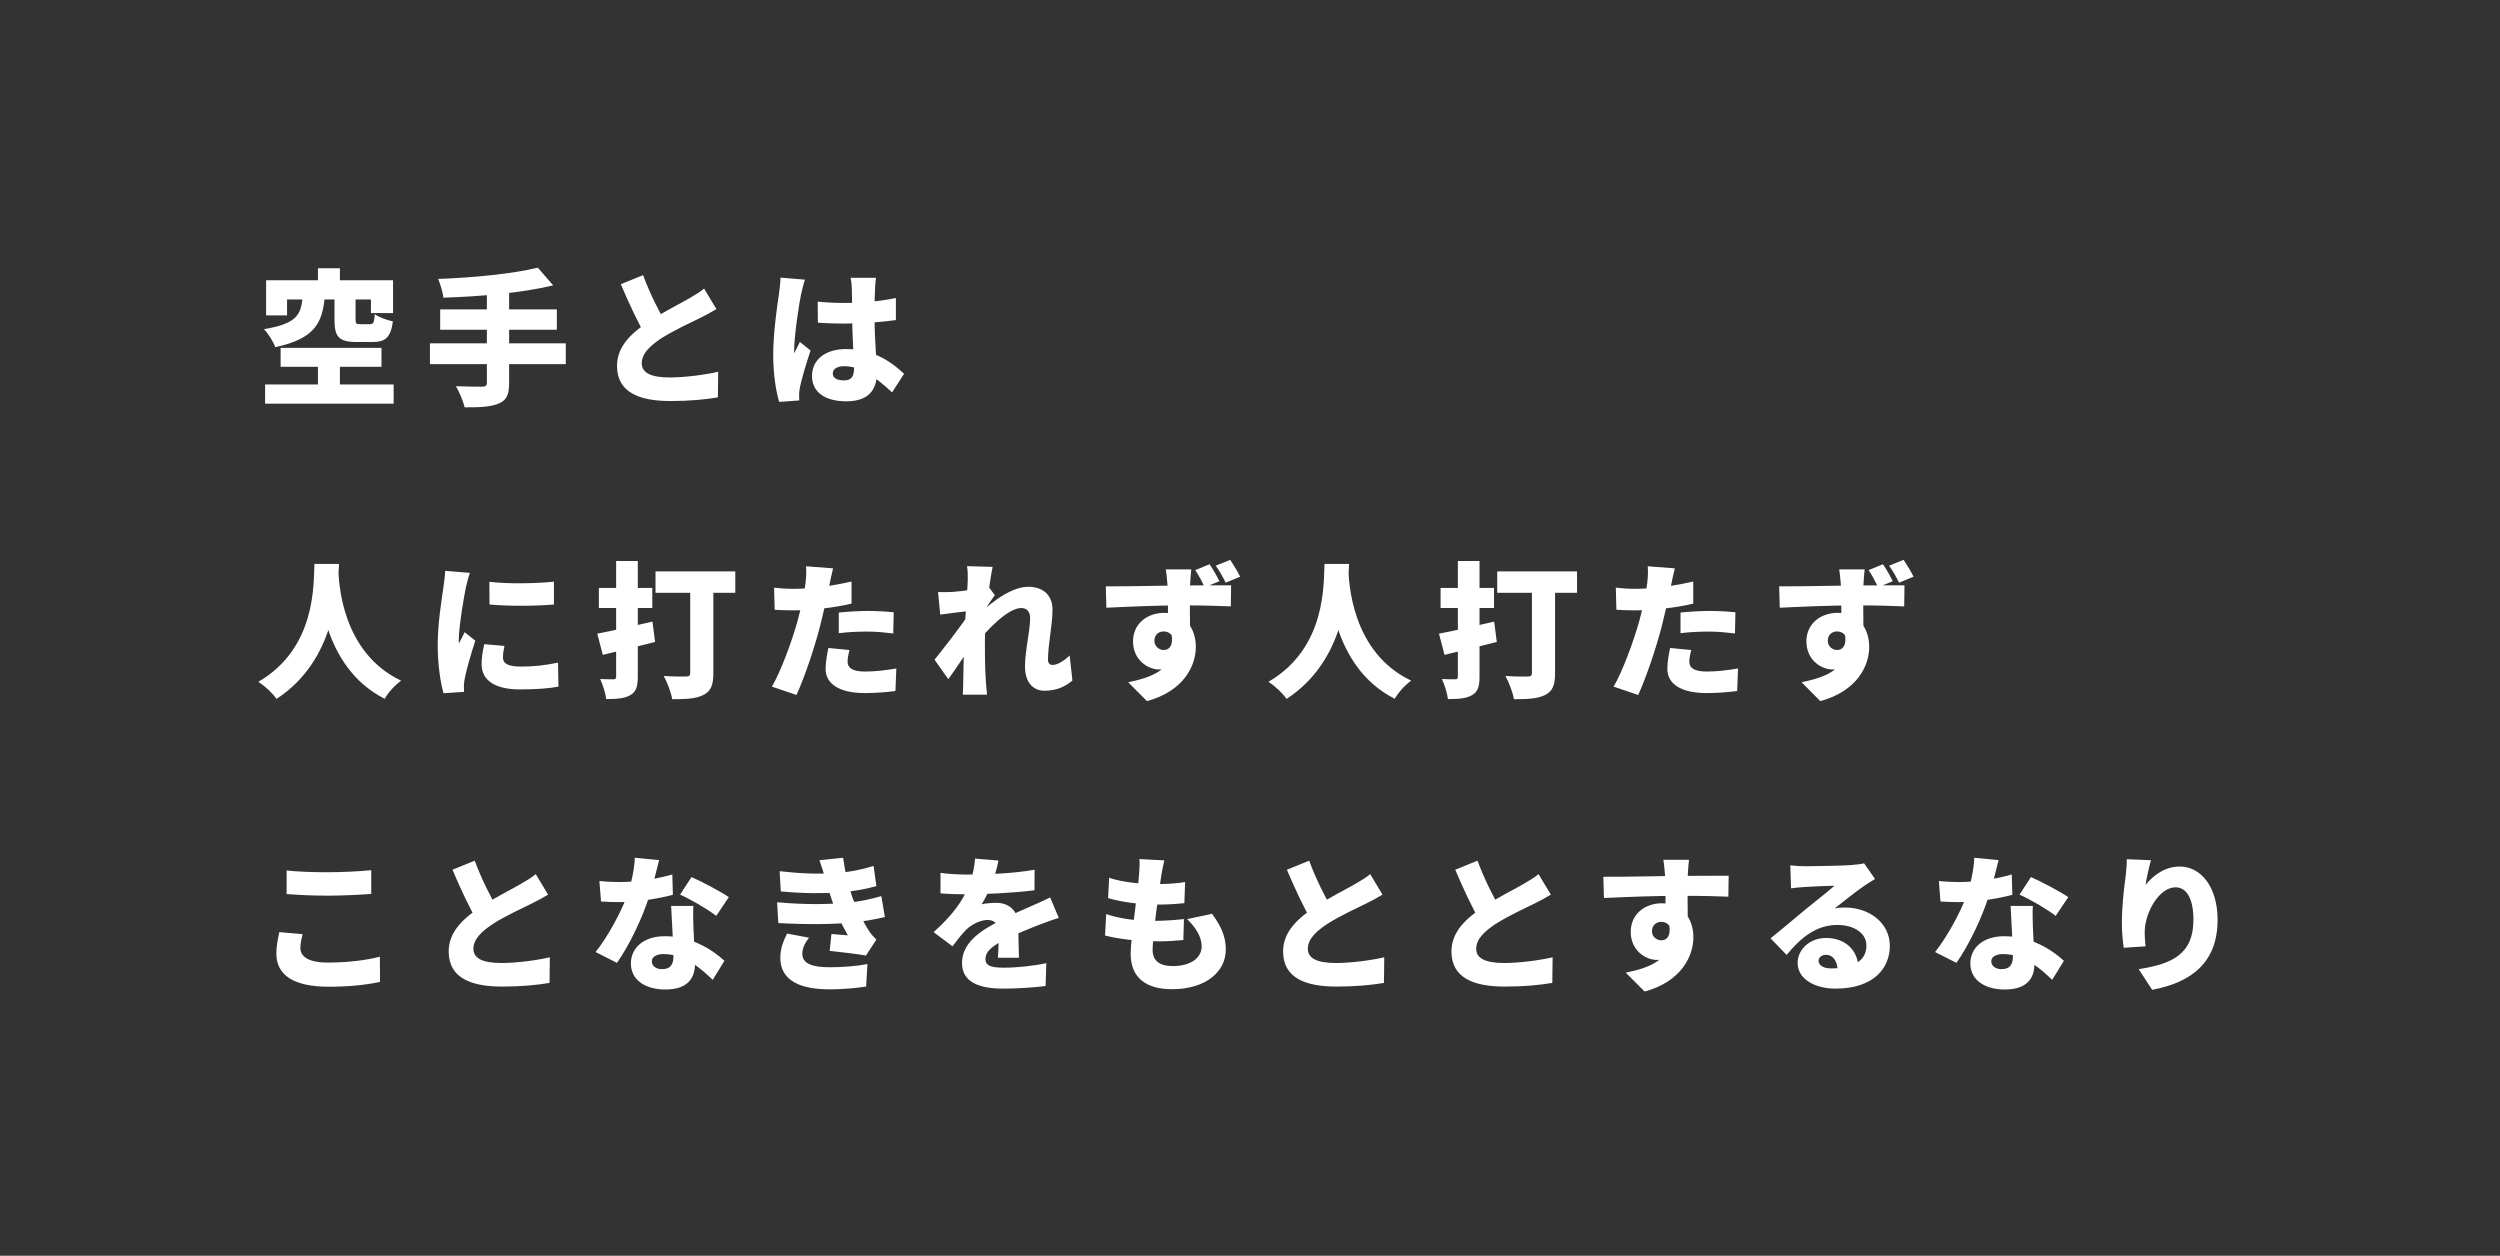 <svg width="1093" height="549" viewBox="0 0 1093 549" fill="none" xmlns="http://www.w3.org/2000/svg">
<rect x="0" y="0" width="1093" height="549" fill="#333333" stroke="none"/>
<path d="M139.008 117.28H148.608V128.224H139.008V117.28ZM139.008 155.616H148.608V172.32H139.008V155.616ZM132.288 130.272H141.952C140.8 140.96 137.856 148.064 120.32 151.776C119.552 149.472 117.248 145.76 115.392 143.904C130.048 141.536 131.456 137.312 132.288 130.272ZM146.24 130.144H155.456V139.68C155.456 141.536 155.776 141.728 157.504 141.728C158.272 141.728 160.896 141.728 161.792 141.728C163.264 141.728 163.584 141.088 163.84 137.376C165.568 138.656 169.344 140 171.776 140.512C170.816 147.616 168.448 149.536 162.752 149.536C161.088 149.536 157.632 149.536 156.032 149.536C147.968 149.536 146.24 147.104 146.24 139.744V130.144ZM116.352 122.528H171.84V136.864H162.176V130.912H125.504V137.888H116.352V122.528ZM122.688 152.096H166.784V160.352H122.688V152.096ZM115.904 168.096H172.096V176.48H115.904V168.096ZM235.136 117.024L241.856 124.768C227.776 128.16 209.6 129.632 193.856 130.144C193.6 127.776 192.448 124 191.552 121.952C207.104 121.376 224.192 119.712 235.136 117.024ZM192.448 135.264H243.456V144.16H192.448V135.264ZM187.968 150.112H247.36V159.2H187.968V150.112ZM212.864 127.328H222.592V167.52C222.592 172.704 221.376 175.072 217.92 176.48C214.464 177.888 209.536 178.144 203.136 178.08C202.56 175.456 200.768 171.296 199.36 168.864C203.776 169.056 209.28 169.056 210.816 169.056C212.288 169.056 212.864 168.608 212.864 167.328V127.328ZM313.216 135.136C310.976 136.48 308.672 137.76 306.048 139.04C302.272 140.896 294.72 144.352 289.088 147.936C284.16 151.2 280.576 154.592 280.576 158.816C280.576 163.04 284.672 165.024 292.864 165.024C299.2 165.024 307.904 163.936 313.984 162.528L313.856 173.728C308.032 174.688 301.632 175.328 293.12 175.328C279.936 175.328 269.76 171.808 269.76 159.968C269.76 151.2 276.416 145.312 284.032 140.32C289.856 136.48 297.472 132.704 301.184 130.528C303.936 128.928 305.984 127.712 307.84 126.176L313.216 135.136ZM281.152 120.288C284.352 128.992 288.384 136.48 291.392 141.92L282.496 147.104C278.848 140.96 275.008 132.704 271.424 124.256L281.152 120.288ZM357.504 131.872C361.216 132.256 365.056 132.448 368.96 132.448C376.832 132.448 384.896 131.744 391.68 130.272V139.936C385.024 140.896 376.832 141.408 369.024 141.472C365.184 141.472 361.344 141.344 357.568 141.088L357.504 131.872ZM382.976 121.44C382.784 122.656 382.656 124.32 382.592 125.728C382.464 127.712 382.336 132 382.336 137.12C382.336 149.984 383.36 157.344 383.36 163.104C383.36 170.656 379.52 175.456 369.984 175.456C360.96 175.456 355.008 171.616 355.008 164.384C355.008 157.216 360.896 152.608 369.856 152.608C382.592 152.608 390.464 158.944 395.264 163.424L390.016 171.552C382.272 164.32 375.872 160.096 369.088 160.096C366.08 160.096 364.096 161.248 364.096 163.296C364.096 165.536 366.336 166.304 369.088 166.304C372.16 166.304 373.376 164.64 373.376 161.12C373.376 156.832 372.544 146.784 372.544 137.12C372.544 132 372.48 127.584 372.416 125.856C372.416 124.896 372.16 122.784 371.904 121.44H382.976ZM351.936 122.272C351.36 123.68 350.464 127.648 350.208 128.8C349.44 132.128 347.2 147.04 347.2 152.992C347.2 153.184 347.2 154.208 347.264 154.464C348.032 152.608 348.864 151.392 349.696 149.472L354.368 153.248C352.448 159.008 350.528 165.472 349.76 169.184C349.568 170.08 349.376 171.552 349.376 172.192C349.376 172.896 349.376 174.048 349.44 175.072L340.672 175.712C339.328 171.36 338.048 163.872 338.048 155.168C338.048 145.376 339.84 133.344 340.544 128.608C340.8 126.688 341.184 123.744 341.248 121.376L351.936 122.272ZM137.472 246.56H148.224C147.648 257.76 146.816 288.608 120.896 305.568C119.232 303.136 116.224 300.256 112.96 298.08C138.432 283.296 137.024 254.944 137.472 246.56ZM147.904 248.48C148.096 254.368 149.184 285.152 175.36 297.568C172.352 299.808 169.6 302.944 168.192 305.504C140.352 291.424 139.456 256.416 138.88 249.44L147.904 248.48ZM213.952 254.368C222.336 255.392 235.008 255.072 242.176 254.304V264.288C233.792 264.992 222.592 265.056 214.016 264.288L213.952 254.368ZM220.544 282.4C220.096 284.448 219.904 285.856 219.904 287.52C219.904 290.336 222.592 291.424 227.84 291.424C233.536 291.424 238.144 290.912 243.968 289.696L244.16 300.192C239.936 300.96 234.88 301.408 227.328 301.408C216.128 301.408 210.56 297.248 210.56 290.4C210.56 287.648 210.944 284.96 211.712 281.632L220.544 282.4ZM205.44 250.464C204.864 251.936 203.904 255.84 203.648 256.992C202.944 260.32 200.576 273.888 200.576 279.84C200.576 280.032 200.576 281.056 200.64 281.312C201.536 279.52 202.304 278.24 203.136 276.384L207.808 280.096C205.888 285.92 203.904 292.96 203.2 296.544C203.008 297.504 202.816 299.04 202.816 299.616C202.816 300.32 202.816 301.472 202.88 302.496L193.92 303.072C192.64 298.784 191.36 290.72 191.36 282.016C191.36 272.224 193.216 261.536 193.856 256.8C194.112 254.88 194.56 252 194.624 249.568L205.44 250.464ZM261.12 277.024C267.392 275.872 276.672 273.76 285.248 271.776L286.4 280.672C278.656 282.656 270.208 284.704 263.552 286.304L261.12 277.024ZM261.824 257.056H285.184V265.824H261.824V257.056ZM269.376 245.28H278.848V295.84C278.848 300.192 278.08 302.496 275.584 303.904C273.088 305.376 269.76 305.632 265.024 305.632C264.768 303.2 263.552 299.296 262.4 296.864C264.64 296.992 267.328 296.992 268.16 296.992C269.056 296.992 269.376 296.672 269.376 295.776V245.28ZM286.592 249.824H321.472V259.168H286.592V249.824ZM301.76 253.216H311.872V294.432C311.872 299.488 310.784 302.24 307.52 303.84C304.256 305.504 299.84 305.696 293.888 305.696C293.44 302.816 291.648 298.144 290.176 295.52C293.76 295.84 298.624 295.776 299.968 295.776C301.248 295.776 301.76 295.392 301.76 294.24V253.216ZM364.224 248.48C363.712 250.464 363.072 253.6 362.752 255.072C361.856 259.296 360.128 267.488 358.464 274.016C356.16 282.912 351.872 295.904 348.224 303.84L337.472 300.192C341.248 293.856 346.304 280.224 348.736 271.328C350.4 265.248 351.744 258.784 352.192 254.752C352.512 252.064 352.576 249.184 352.384 247.584L364.224 248.48ZM346.688 257.44C354.944 257.44 363.712 256.224 372.288 254.24V263.904C364.352 265.824 354.048 266.848 346.624 266.848C343.36 266.848 340.864 266.72 338.688 266.592L338.432 256.928C341.888 257.312 343.936 257.44 346.688 257.44ZM366.72 267.808C370.432 267.424 375.232 267.104 379.392 267.104C382.976 267.104 386.816 267.296 390.72 267.68L390.528 276.96C387.328 276.576 383.36 276.128 379.392 276.128C374.784 276.128 370.816 276.32 366.72 276.832V267.808ZM371.392 284.192C370.944 285.856 370.56 287.968 370.56 289.248C370.56 291.936 372.544 293.6 378.176 293.6C382.528 293.6 386.944 293.088 391.872 292.256L391.488 302.112C387.84 302.56 383.488 303.008 378.112 303.008C366.912 303.008 360.96 298.976 360.96 292.448C360.96 289.184 361.664 285.728 362.176 283.296L371.392 284.192ZM468.864 297.504C466.112 299.872 462.336 301.984 456.64 301.984C451.52 301.984 448.128 298.144 448.128 291.424C448.128 284.576 450.368 275.808 450.368 270.176C450.368 267.36 448.896 265.824 446.464 265.824C440.512 265.824 430.848 276.064 426.24 282.208L426.112 270.368C429.952 266.4 440.704 256.544 449.472 256.544C456.896 256.544 460.16 261.024 460.16 266.528C460.16 273.248 458.176 281.76 458.176 288.48C458.176 289.888 458.944 290.72 460.16 290.72C462.144 290.72 464.96 289.184 467.648 286.56L468.864 297.504ZM423.936 267.104C420.608 267.424 415.04 268.192 411.072 268.704L410.112 258.848C412.16 258.912 413.76 258.912 416.448 258.784C420.8 258.528 429.184 257.248 432 256.288L434.944 260.192C433.856 261.6 431.744 264.928 430.656 266.528L425.92 280.416C423.168 284.256 417.664 292.832 414.592 296.928L408.576 288.416C412.672 283.36 419.84 274.144 423.424 268.704L423.488 267.936L423.936 267.104ZM423.104 253.792C423.104 251.744 423.168 249.696 422.784 247.52L433.984 247.84C432.768 253.472 430.592 269.408 430.592 280.928C430.592 285.792 430.592 292.064 431.04 298.208C431.104 299.36 431.36 302.112 431.552 303.712H420.928C421.056 302.048 421.12 299.424 421.12 298.4C421.248 292.192 421.312 287.328 421.568 278.752C421.76 272.992 423.104 256.416 423.104 253.792ZM520.832 248.928C520.64 250.144 520.384 254.112 520.32 255.264C520.128 259.488 520.256 272.928 520.32 278.112L510.656 275.232C510.656 270.624 510.656 258.656 510.4 255.328C510.144 252.256 509.888 249.888 509.696 248.928H520.832ZM483.456 256.352C493.504 256.416 510.848 255.968 517.824 255.968C523.648 255.968 534.336 255.84 538.24 255.904L538.112 265.12C533.824 264.928 526.912 264.672 517.504 264.672C505.536 264.672 493.376 265.248 483.712 265.696L483.456 256.352ZM518.72 275.488C518.72 287.008 514.944 292.704 506.752 292.704C502.016 292.704 495.36 288.672 495.36 280.416C495.36 272.672 501.568 267.936 509.056 267.936C518.016 267.936 522.816 274.592 522.816 282.848C522.816 291.104 517.504 302.176 501.44 306.528L493.248 298.272C503.68 296.16 513.216 292.64 513.216 281.056C513.216 277.856 511.296 276.064 508.736 276.064C506.816 276.064 504.704 277.28 504.704 280.224C504.704 282.528 506.752 284.192 508.736 284.192C511.296 284.192 513.92 281.952 511.36 273.952L518.72 275.488ZM528.832 246.688C530.432 249.056 532.032 251.872 533.12 254.112L526.72 256.736C525.44 254.176 524.224 251.744 522.56 249.248L528.832 246.688ZM537.856 244.768C539.456 247.2 541.12 249.888 542.208 252.128L535.872 254.752C534.592 252.192 533.248 249.696 531.52 247.328L537.856 244.768ZM579.072 246.56H589.824C589.248 257.76 588.416 288.608 562.496 305.568C560.832 303.136 557.824 300.256 554.56 298.08C580.032 283.296 578.624 254.944 579.072 246.56ZM589.504 248.48C589.696 254.368 590.784 285.152 616.96 297.568C613.952 299.808 611.2 302.944 609.792 305.504C581.952 291.424 581.056 256.416 580.48 249.44L589.504 248.48ZM629.12 277.024C635.392 275.872 644.672 273.76 653.248 271.776L654.4 280.672C646.656 282.656 638.208 284.704 631.552 286.304L629.12 277.024ZM629.824 257.056H653.184V265.824H629.824V257.056ZM637.376 245.28H646.848V295.84C646.848 300.192 646.08 302.496 643.584 303.904C641.088 305.376 637.76 305.632 633.024 305.632C632.768 303.2 631.552 299.296 630.4 296.864C632.64 296.992 635.328 296.992 636.16 296.992C637.056 296.992 637.376 296.672 637.376 295.776V245.28ZM654.592 249.824H689.472V259.168H654.592V249.824ZM669.76 253.216H679.872V294.432C679.872 299.488 678.784 302.24 675.52 303.84C672.256 305.504 667.84 305.696 661.888 305.696C661.44 302.816 659.648 298.144 658.176 295.52C661.76 295.84 666.624 295.776 667.968 295.776C669.248 295.776 669.76 295.392 669.76 294.24V253.216ZM732.224 248.48C731.712 250.464 731.072 253.6 730.752 255.072C729.856 259.296 728.128 267.488 726.464 274.016C724.16 282.912 719.872 295.904 716.224 303.84L705.472 300.192C709.248 293.856 714.304 280.224 716.736 271.328C718.4 265.248 719.744 258.784 720.192 254.752C720.512 252.064 720.576 249.184 720.384 247.584L732.224 248.48ZM714.688 257.44C722.944 257.44 731.712 256.224 740.288 254.24V263.904C732.352 265.824 722.048 266.848 714.624 266.848C711.36 266.848 708.864 266.72 706.688 266.592L706.432 256.928C709.888 257.312 711.936 257.44 714.688 257.44ZM734.72 267.808C738.432 267.424 743.232 267.104 747.392 267.104C750.976 267.104 754.816 267.296 758.72 267.68L758.528 276.96C755.328 276.576 751.36 276.128 747.392 276.128C742.784 276.128 738.816 276.32 734.72 276.832V267.808ZM739.392 284.192C738.944 285.856 738.56 287.968 738.56 289.248C738.56 291.936 740.544 293.6 746.176 293.6C750.528 293.6 754.944 293.088 759.872 292.256L759.488 302.112C755.84 302.56 751.488 303.008 746.112 303.008C734.912 303.008 728.96 298.976 728.96 292.448C728.96 289.184 729.664 285.728 730.176 283.296L739.392 284.192ZM815.232 248.928C815.04 250.144 814.784 254.112 814.72 255.264C814.528 259.488 814.656 272.928 814.72 278.112L805.056 275.232C805.056 270.624 805.056 258.656 804.8 255.328C804.544 252.256 804.288 249.888 804.096 248.928H815.232ZM777.856 256.352C787.904 256.416 805.248 255.968 812.224 255.968C818.048 255.968 828.736 255.84 832.64 255.904L832.512 265.12C828.224 264.928 821.312 264.672 811.904 264.672C799.936 264.672 787.776 265.248 778.112 265.696L777.856 256.352ZM813.12 275.488C813.12 287.008 809.344 292.704 801.152 292.704C796.416 292.704 789.76 288.672 789.76 280.416C789.76 272.672 795.968 267.936 803.456 267.936C812.416 267.936 817.216 274.592 817.216 282.848C817.216 291.104 811.904 302.176 795.84 306.528L787.648 298.272C798.08 296.16 807.616 292.64 807.616 281.056C807.616 277.856 805.696 276.064 803.136 276.064C801.216 276.064 799.104 277.28 799.104 280.224C799.104 282.528 801.152 284.192 803.136 284.192C805.696 284.192 808.32 281.952 805.76 273.952L813.12 275.488ZM823.232 246.688C824.832 249.056 826.432 251.872 827.52 254.112L821.12 256.736C819.84 254.176 818.624 251.744 816.96 249.248L823.232 246.688ZM832.256 244.768C833.856 247.2 835.52 249.888 836.608 252.128L830.272 254.752C828.992 252.192 827.648 249.696 825.92 247.328L832.256 244.768ZM125.312 380.576C130.112 381.088 136.128 381.344 143.04 381.344C149.44 381.344 157.248 380.96 162.304 380.448V390.816C157.76 391.2 149.312 391.584 143.104 391.584C136.256 391.584 130.624 391.264 125.312 390.88V380.576ZM132.288 408.416C131.776 410.592 131.328 412.448 131.328 414.496C131.328 418.08 134.656 420.832 143.296 420.832C151.808 420.832 159.936 419.872 166.08 418.272L166.144 429.28C160 430.624 152.576 431.392 143.68 431.392C128.128 431.392 120.832 426.144 120.832 416.928C120.832 413.024 121.664 409.824 122.112 407.52L132.288 408.416ZM239.616 391.136C237.376 392.48 235.072 393.76 232.448 395.04C228.672 396.896 221.12 400.352 215.488 403.936C210.56 407.2 206.976 410.592 206.976 414.816C206.976 419.04 211.072 421.024 219.264 421.024C225.6 421.024 234.304 419.936 240.384 418.528L240.256 429.728C234.432 430.688 228.032 431.328 219.52 431.328C206.336 431.328 196.16 427.808 196.16 415.968C196.16 407.2 202.816 401.312 210.432 396.32C216.256 392.48 223.872 388.704 227.584 386.528C230.336 384.928 232.384 383.712 234.24 382.176L239.616 391.136ZM207.552 376.288C210.752 384.992 214.784 392.48 217.792 397.92L208.896 403.104C205.248 396.96 201.408 388.704 197.824 380.256L207.552 376.288ZM262.062 385.184C265.006 385.504 268.846 385.632 270.958 385.632C279.406 385.632 288.43 383.968 293.934 382.304L294.19 391.2C289.134 392.608 279.406 394.4 271.022 394.4C268.334 394.4 265.71 394.336 262.766 394.144L262.062 385.184ZM288.174 376.032C287.342 379.552 285.678 386.016 283.822 391.904C280.942 401.12 275.246 413.152 269.742 420.96L260.398 416.224C266.222 408.928 271.918 397.856 274.286 391.264C275.95 386.4 277.358 380.192 277.55 375.008L288.174 376.032ZM303.15 396.064C302.958 398.816 303.086 401.888 303.15 405.024C303.278 408.608 303.854 418.016 303.854 421.28C303.854 427.68 300.654 432.608 290.862 432.608C282.414 432.608 275.822 428.64 275.822 421.216C275.822 414.816 280.878 409.312 290.734 409.312C302.19 409.312 311.342 415.072 316.718 420.064L311.598 428.384C307.182 424.224 299.886 417.12 290.094 417.12C286.958 417.12 284.974 418.4 284.974 420.256C284.974 422.304 286.766 423.712 289.454 423.712C293.294 423.712 294.446 421.472 294.446 417.888C294.446 414.624 293.743 402.592 293.422 396.064H303.15ZM313.134 400.416C309.294 397.408 301.806 393.12 297.326 391.136L302.319 383.456C306.926 385.44 315.182 389.856 318.639 392.224L313.134 400.416ZM340.847 380.896C350.447 381.984 357.935 382.176 364.847 381.728C370.991 381.344 376.303 380.32 381.935 378.592L383.151 387.424C378.287 388.768 372.655 389.792 366.831 390.176C360.175 390.624 351.407 390.688 341.359 389.728L340.847 380.896ZM339.759 394.464C351.663 395.552 361.711 395.424 369.519 394.72C376.815 394.144 381.423 392.864 385.327 391.776L386.863 400.928C382.831 401.888 378.223 402.72 373.103 403.296C364.911 404.128 352.111 404.256 340.271 403.552L339.759 394.464ZM360.815 384.16C360.111 381.536 359.279 378.976 358.255 376.096L368.623 375.008C369.455 381.536 370.799 386.72 372.527 391.904C373.935 396.064 377.263 402.912 380.015 407.136C380.975 408.544 381.871 409.568 383.151 410.784L378.607 417.76C375.023 417.12 367.535 416.224 362.735 415.712L363.503 408.352C365.743 408.544 368.879 408.8 370.671 408.928C367.343 403.104 365.167 397.856 363.695 393.504C362.159 388.896 361.647 387.232 360.815 384.16ZM353.711 409.952C352.175 412 350.767 414.24 350.767 416.928C350.767 421.344 355.119 422.88 362.735 422.88C368.815 422.88 374.703 422.368 379.247 421.472L378.671 431.328C374.191 432.032 367.855 432.544 362.735 432.544C349.807 432.544 341.359 428.704 341.167 419.104C341.039 414.688 342.575 411.296 344.111 408.16L353.711 409.952ZM436.526 376.224C436.078 378.528 435.182 382.432 433.326 387.168C432.11 389.92 430.574 393.184 429.166 395.36C430.446 394.976 433.71 394.72 435.502 394.72C441.006 394.72 445.166 397.984 445.166 404.384C445.166 407.904 445.422 414.688 445.486 418.72H436.27C436.526 415.968 436.654 411.168 436.654 407.648C436.654 403.36 434.094 402.208 431.79 402.208C428.526 402.208 424.558 404.32 422.382 406.496C420.462 408.48 418.606 410.784 416.43 413.728L408.174 407.52C415.854 400.672 421.102 394.08 424.046 386.08C425.262 382.688 426.094 378.784 426.286 375.392L436.526 376.224ZM411.182 381.6C414.382 382.112 419.246 382.368 422.702 382.368C431.022 382.368 442.862 381.92 452.334 380.256L452.27 389.216C443.182 390.432 429.742 391.008 422.19 391.008C419.63 391.008 414.702 390.88 411.182 390.56V381.6ZM462.894 401.312C460.654 401.952 456.622 403.424 454.19 404.384C450.222 405.92 444.59 408.16 438.702 411.104C433.198 413.984 430.83 416.288 430.83 419.296C430.83 421.984 432.814 423.072 438.83 423.072C444.526 423.072 451.822 422.304 457.454 421.088L457.134 431.072C453.23 431.648 444.974 432.224 438.638 432.224C428.142 432.224 420.59 429.472 420.59 420.96C420.59 411.424 430.382 405.92 438.126 402.08C443.95 399.072 447.278 397.792 450.926 396.128C453.742 394.912 456.366 393.696 459.118 392.352L462.894 401.312ZM509.039 376.16C508.399 378.848 508.079 380.768 507.759 382.56C506.991 387.104 503.919 409.056 503.919 415.264C503.919 420.064 506.991 422.368 512.687 422.368C521.199 422.368 525.359 418.336 525.359 413.856C525.359 409.504 522.927 405.728 519.023 401.824L529.903 399.52C534.063 405.152 535.919 409.696 535.919 415.136C535.919 424.864 527.151 432.48 512.367 432.48C501.487 432.48 494.319 427.808 494.319 416.928C494.319 410.528 497.391 390.88 498.031 381.92C498.287 378.528 498.287 377.184 498.159 375.584L509.039 376.16ZM484.911 383.776C490.607 385.696 498.671 386.528 505.647 386.528C510.639 386.528 515.247 386.144 518.127 385.632L517.807 394.848C514.159 395.232 510.767 395.488 505.327 395.488C498.415 395.488 490.543 394.4 484.463 392.672L484.911 383.776ZM483.631 399.648C490.927 402.08 498.287 402.592 505.071 402.592C508.719 402.592 513.647 402.272 517.615 401.824L517.359 410.976C514.222 411.296 510.575 411.552 506.735 411.552C497.327 411.552 488.943 410.528 483.119 408.992L483.631 399.648ZM604.429 391.136C602.189 392.48 599.885 393.76 597.261 395.04C593.485 396.896 585.933 400.352 580.301 403.936C575.373 407.2 571.789 410.592 571.789 414.816C571.789 419.04 575.885 421.024 584.077 421.024C590.413 421.024 599.117 419.936 605.197 418.528L605.069 429.728C599.245 430.688 592.845 431.328 584.333 431.328C571.149 431.328 560.973 427.808 560.973 415.968C560.973 407.2 567.629 401.312 575.245 396.32C581.069 392.48 588.685 388.704 592.397 386.528C595.149 384.928 597.197 383.712 599.053 382.176L604.429 391.136ZM572.365 376.288C575.565 384.992 579.597 392.48 582.605 397.92L573.709 403.104C570.061 396.96 566.221 388.704 562.637 380.256L572.365 376.288ZM678.029 391.136C675.789 392.48 673.485 393.76 670.861 395.04C667.085 396.896 659.533 400.352 653.901 403.936C648.973 407.2 645.389 410.592 645.389 414.816C645.389 419.04 649.485 421.024 657.677 421.024C664.013 421.024 672.717 419.936 678.797 418.528L678.669 429.728C672.845 430.688 666.445 431.328 657.933 431.328C644.749 431.328 634.573 427.808 634.573 415.968C634.573 407.2 641.229 401.312 648.845 396.32C654.669 392.48 662.285 388.704 665.997 386.528C668.749 384.928 670.797 383.712 672.653 382.176L678.029 391.136ZM645.965 376.288C649.165 384.992 653.197 392.48 656.205 397.92L647.309 403.104C643.661 396.96 639.821 388.704 636.237 380.256L645.965 376.288ZM738.427 375.904C738.235 377.12 737.979 381.088 737.915 382.24C737.723 386.464 737.851 399.904 737.915 405.024L728.187 402.208C728.187 397.6 728.187 385.568 727.931 382.304C727.675 379.232 727.419 376.864 727.227 375.904H738.427ZM700.987 383.328C711.035 383.392 728.379 382.944 735.355 382.944C741.179 382.944 751.931 382.816 755.771 382.88L755.643 392.032C751.419 391.84 744.507 391.648 735.035 391.648C723.067 391.648 710.907 392.16 701.243 392.608L700.987 383.328ZM736.251 402.464C736.251 413.984 732.539 419.68 724.283 419.68C719.611 419.68 712.955 415.648 712.955 407.392C712.955 399.648 719.163 394.912 726.587 394.912C735.547 394.912 740.347 401.568 740.347 409.824C740.347 418.016 735.035 429.152 719.035 433.504L710.779 425.248C721.211 423.136 730.747 419.616 730.747 408.032C730.747 404.768 728.827 403.04 726.331 403.04C724.347 403.04 722.235 404.256 722.235 407.2C722.235 409.504 724.283 411.104 726.331 411.104C728.827 411.104 731.515 408.928 728.891 400.928L736.251 402.464ZM782.715 378.336C784.699 378.592 787.131 378.72 789.243 378.72C792.699 378.72 805.499 378.528 809.275 378.208C812.347 377.952 814.139 377.696 814.971 377.44L819.771 384.288C818.107 385.312 816.443 386.272 814.843 387.424C811.259 389.856 805.627 394.464 802.107 397.152C803.771 396.832 805.051 396.768 806.587 396.768C817.595 396.768 826.235 403.808 826.235 413.472C826.235 423.456 819.003 432.224 802.427 432.224C793.403 432.224 785.915 428 785.915 420.96C785.915 415.328 791.035 410.08 798.331 410.08C807.227 410.08 812.475 415.968 812.475 423.264L803.387 424.352C803.387 420.192 801.339 417.44 798.395 417.44C796.283 417.44 795.067 418.72 795.067 420C795.067 421.984 797.179 423.392 800.443 423.392C811.195 423.392 815.995 419.552 815.995 413.344C815.995 407.84 810.363 404.384 803.323 404.384C793.979 404.384 787.259 410.016 781.115 417.504L774.075 410.208C778.171 407.008 785.659 400.672 789.435 397.536C793.019 394.592 798.971 389.984 802.043 387.232C798.843 387.296 792.251 387.552 788.795 387.808C786.875 387.936 784.571 388.128 783.035 388.384L782.715 378.336ZM847.675 385.184C850.619 385.504 854.459 385.632 856.571 385.632C865.019 385.632 874.043 383.968 879.547 382.304L879.803 391.2C874.747 392.608 865.019 394.4 856.635 394.4C853.947 394.4 851.323 394.336 848.379 394.144L847.675 385.184ZM873.787 376.032C872.955 379.552 871.291 386.016 869.435 391.904C866.555 401.12 860.859 413.152 855.355 420.96L846.011 416.224C851.835 408.928 857.531 397.856 859.899 391.264C861.563 386.4 862.971 380.192 863.163 375.008L873.787 376.032ZM888.763 396.064C888.571 398.816 888.699 401.888 888.763 405.024C888.891 408.608 889.467 418.016 889.467 421.28C889.467 427.68 886.267 432.608 876.475 432.608C868.027 432.608 861.435 428.64 861.435 421.216C861.435 414.816 866.491 409.312 876.347 409.312C887.803 409.312 896.955 415.072 902.331 420.064L897.211 428.384C892.795 424.224 885.499 417.12 875.707 417.12C872.571 417.12 870.587 418.4 870.587 420.256C870.587 422.304 872.379 423.712 875.067 423.712C878.907 423.712 880.059 421.472 880.059 417.888C880.059 414.624 879.355 402.592 879.035 396.064H888.763ZM898.747 400.416C894.907 397.408 887.419 393.12 882.939 391.136L887.931 383.456C892.539 385.44 900.795 389.856 904.251 392.224L898.747 400.416ZM940.411 376.096C939.771 378.336 938.427 383.776 938.043 386.848C941.371 382.816 946.363 378.848 953.019 378.848C962.171 378.848 969.531 387.68 969.531 402.144C969.531 420.448 958.523 429.472 940.923 432.736L935.035 423.712C949.435 421.472 958.971 417.312 958.971 402.144C958.971 392.416 955.707 387.936 951.163 387.936C943.867 387.936 937.659 399.136 937.659 407.584C937.659 408.928 937.723 410.912 938.043 413.728L928.507 414.368C928.123 411.872 927.675 407.776 927.675 403.424C927.675 397.472 928.315 390.432 929.339 383.008C929.659 380.32 929.851 377.376 929.851 375.648L940.411 376.096Z" fill="white"/>
</svg>
